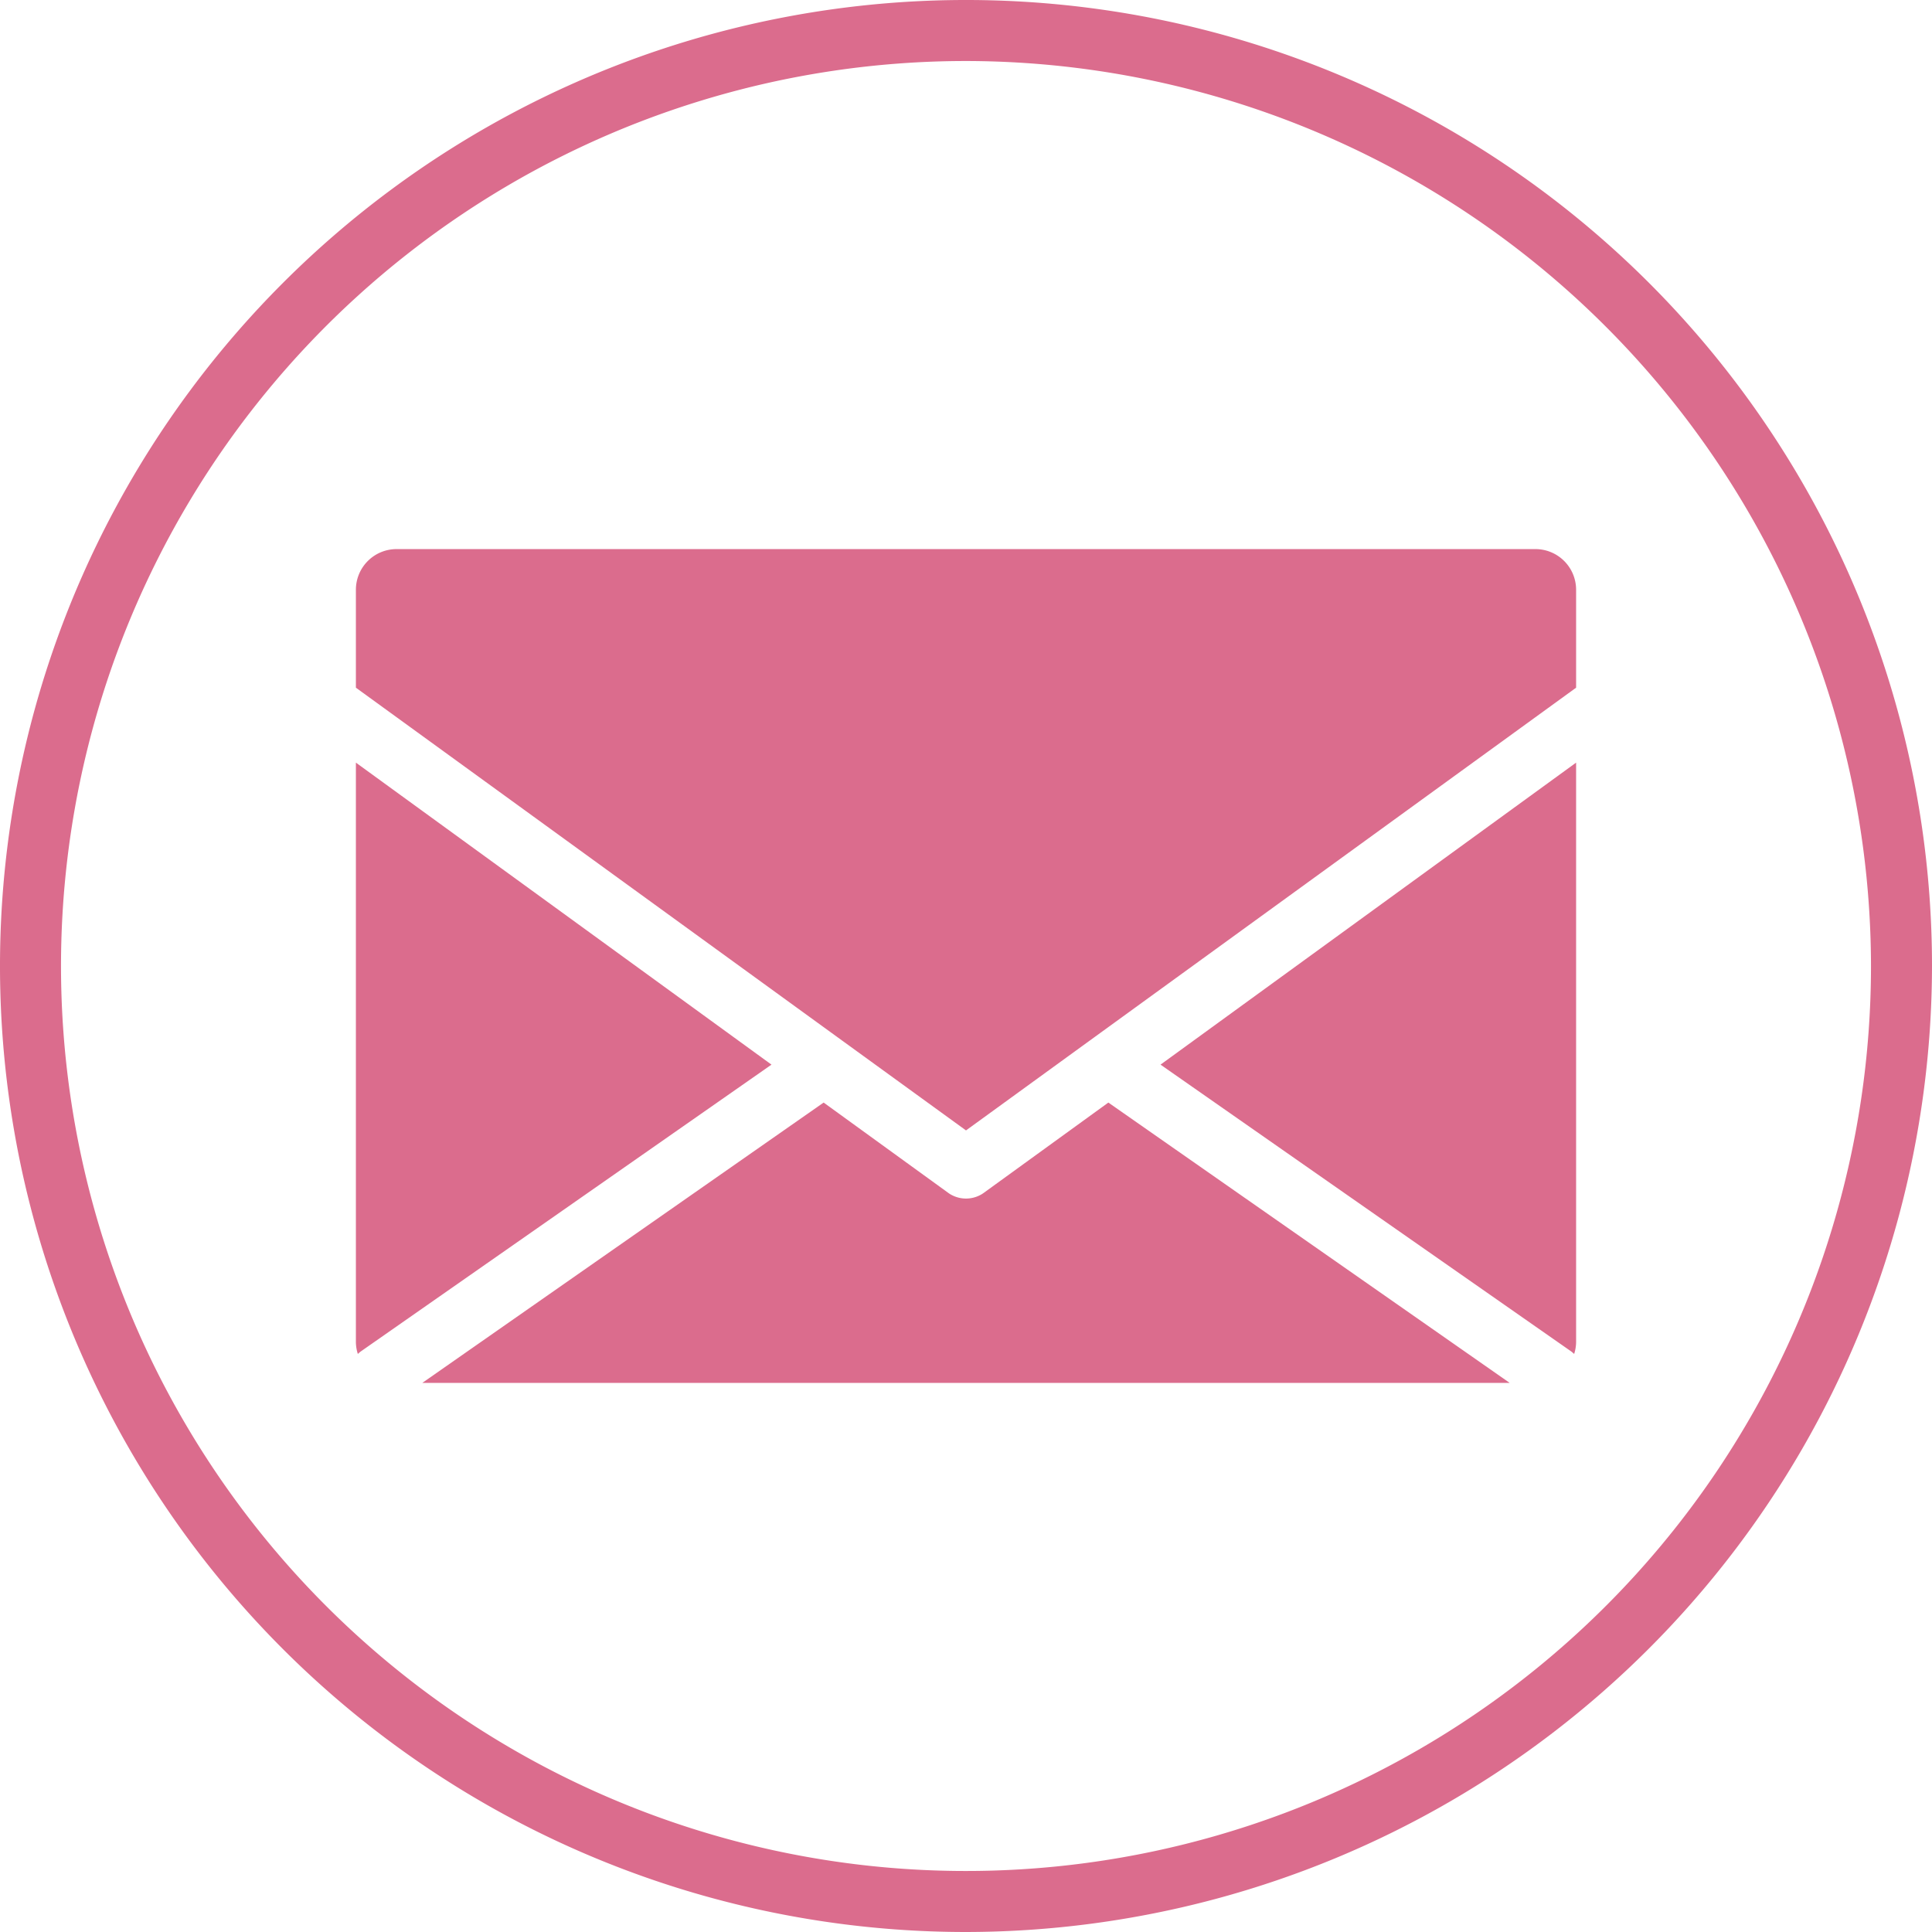 <?xml version="1.0" encoding="UTF-8" standalone="no"?><svg xmlns="http://www.w3.org/2000/svg" xmlns:xlink="http://www.w3.org/1999/xlink" fill="#db6c8d" height="190" preserveAspectRatio="xMidYMid meet" version="1" viewBox="5.0 5.0 190.0 190.0" width="190" zoomAndPan="magnify"><g id="change1_1"><path d="M119.13,109.7,160,80v57a4,4,0,0,1-.19,1.15c-.1-.08-.19-.17-.3-.25Zm-17.37,12.6a2.5,2.5,0,0,1-.41.25,3,3,0,0,1-2.7,0,2.5,2.5,0,0,1-.41-.25L86,113.43,46.53,141H153.47L114,113.43ZM40,80v57a4,4,0,0,0,.19,1.15c.1-.08.19-.17.3-.25l40.38-28.2ZM156,59H44a4,4,0,0,0-4,4v9.63l47.8,34.69h0L100,116.17l12.19-8.85h0L160,72.63V63A4,4,0,0,0,156,59Z"/><path d="M100,195a95,95,0,1,1,95-95A95.11,95.11,0,0,1,100,195Zm0-184a89,89,0,1,0,89,89A89.11,89.11,0,0,0,100,11Z"/></g></svg>